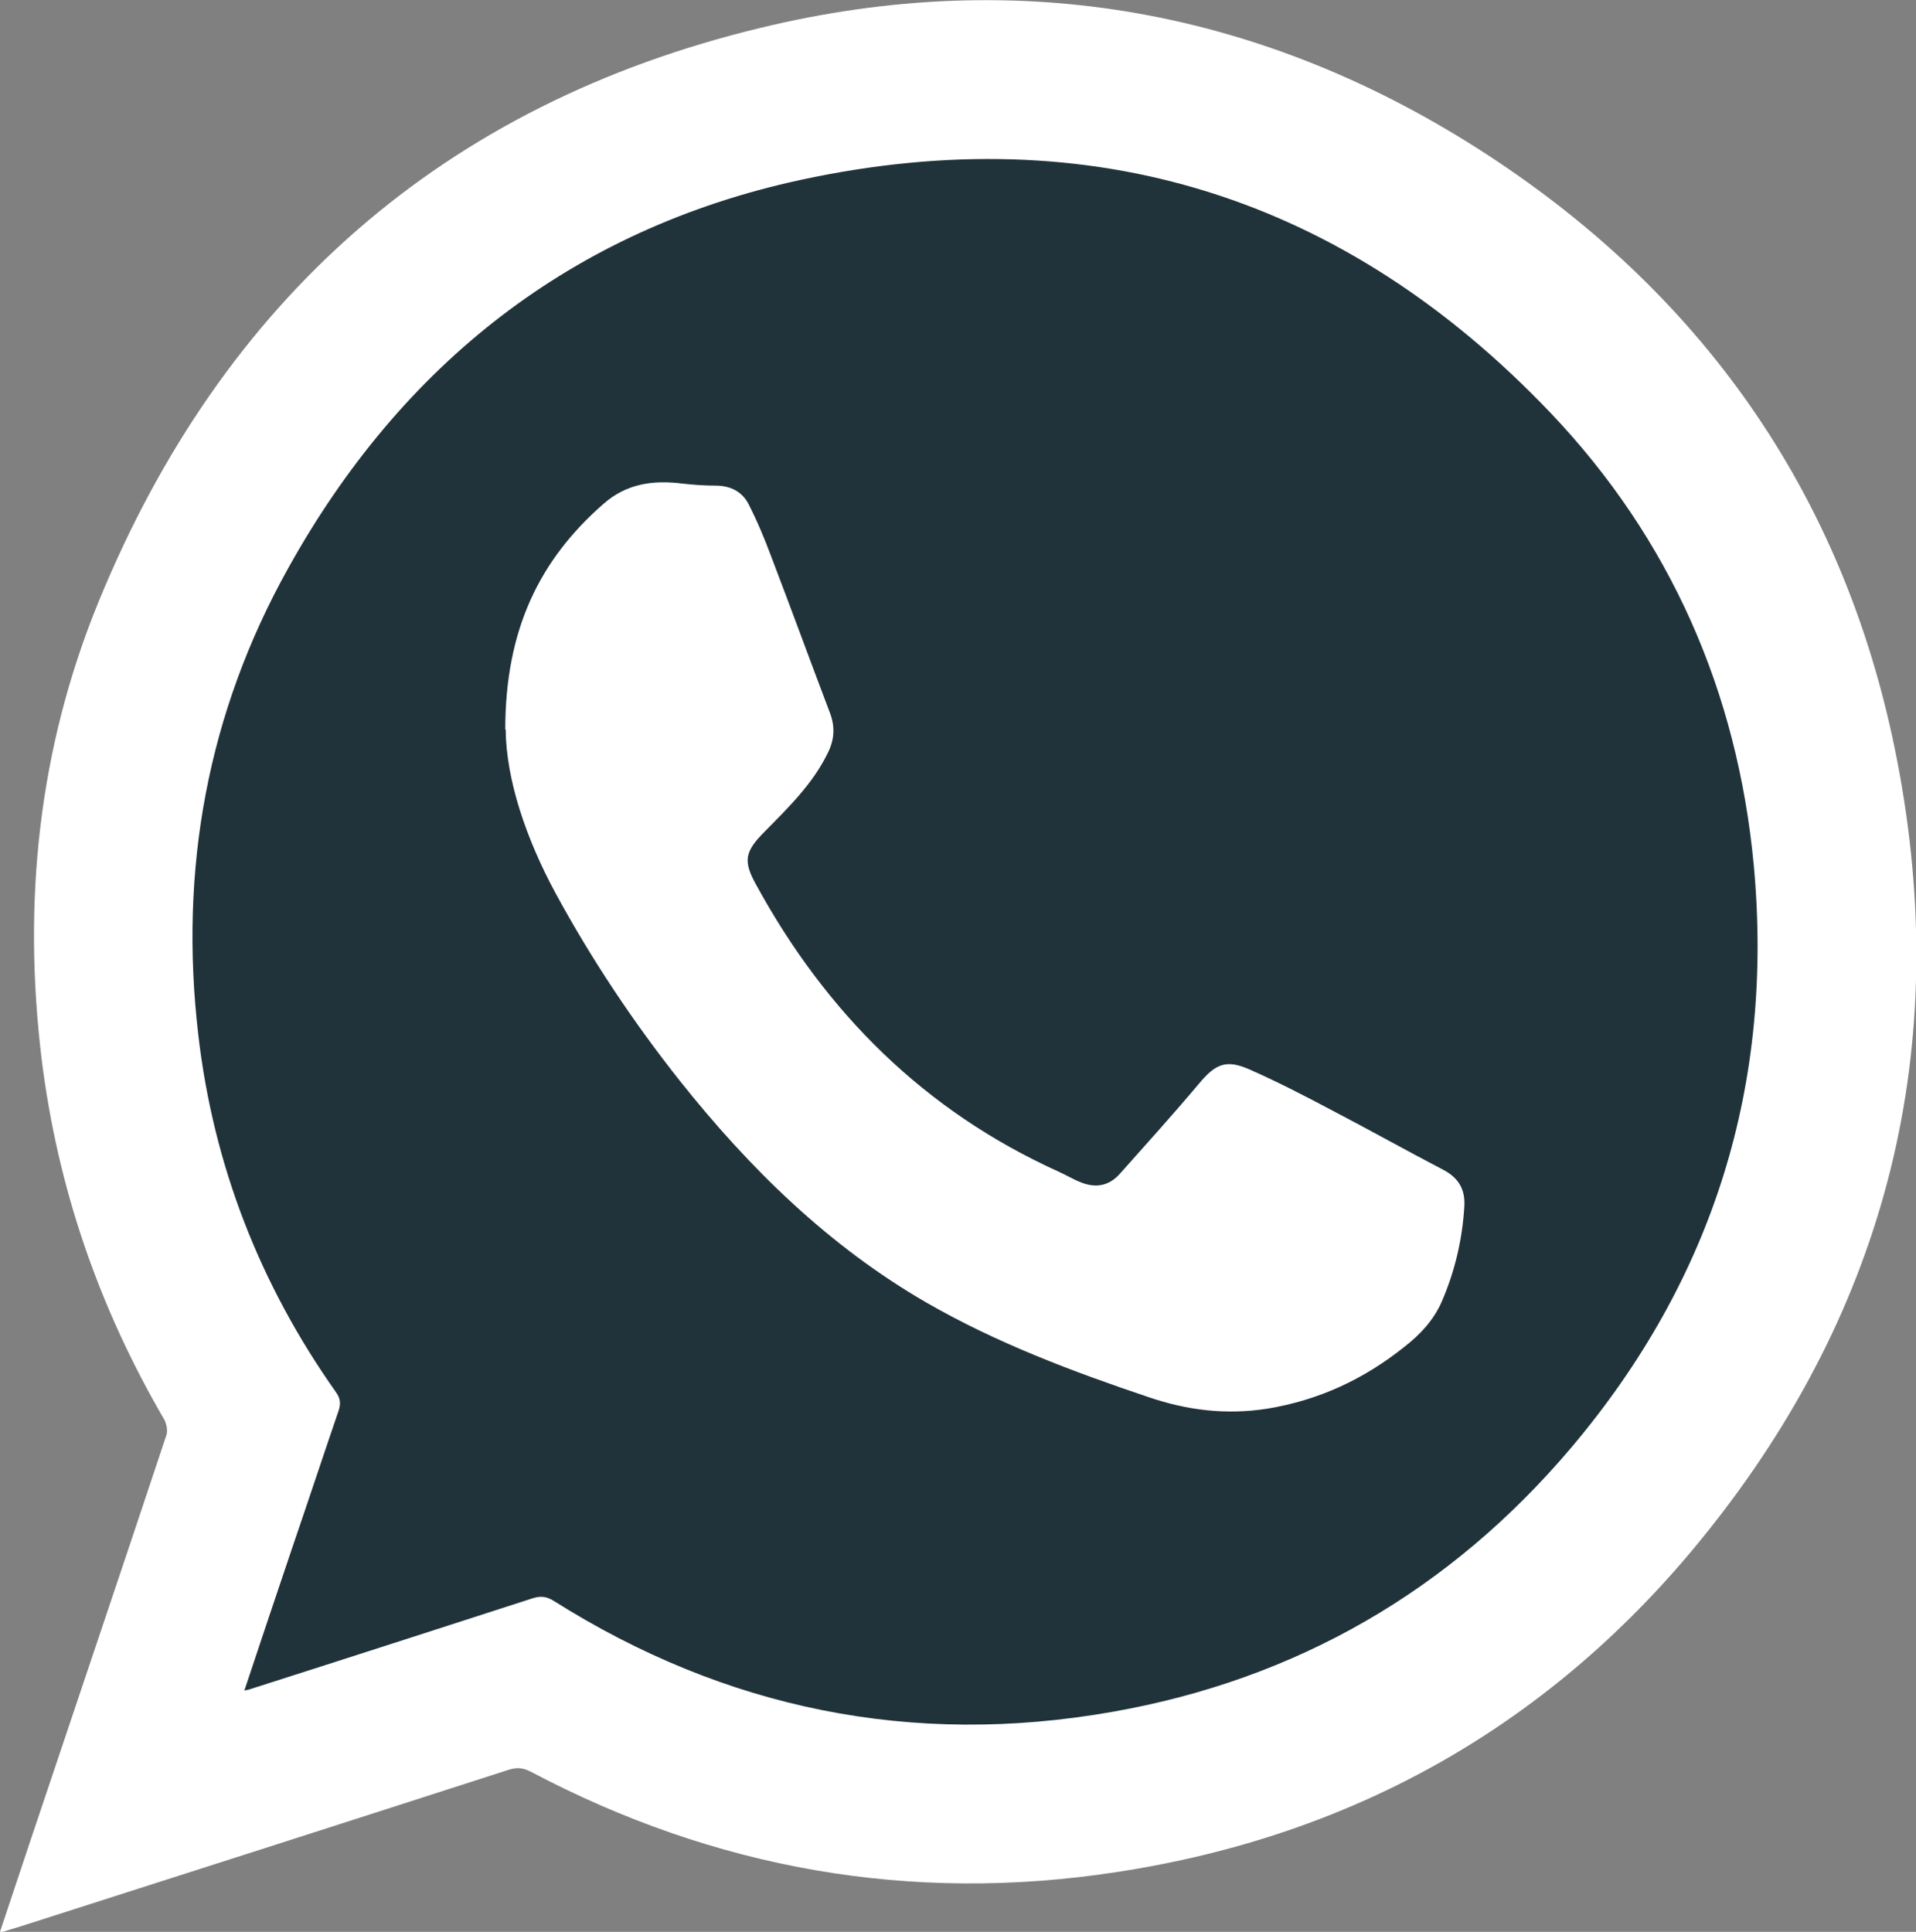 <?xml version="1.0" encoding="UTF-8"?>
<svg id="Capa_2" data-name="Capa 2" xmlns="http://www.w3.org/2000/svg" viewBox="0 0 46.87 47.26">
  <rect x="0" y="0" width="46.87" height="47.26" fill="#808080" stroke="none"/>
  <defs>
    <style>
      .cls-1 {
        fill: #fff;
      }

      .cls-2 {
        fill: #21333a;
      }
    </style>
  </defs>
  <g id="Capa_1-2" data-name="Capa 1">
    <g>
      <path class="cls-2" d="M43.99,22.77c0,11.37-9.22,20.59-20.59,20.59-5.56,0-13.42,.48-16.31-3.79S2.81,28.58,2.81,22.77C2.81,11.4,12.03,2.18,23.4,2.18s20.59,9.22,20.59,20.59Z"/>
      <polygon class="cls-2" points="2.81 45.3 9 28.46 19.62 39.09 2.81 45.3"/>
      <path class="cls-1" d="M0,47.26c.26-.78,.5-1.5,.74-2.22,1.11-3.31,2.23-6.62,3.33-9.93,.04-.11,0-.28-.05-.38-1.6-2.74-2.61-5.67-3-8.81-.47-3.85-.08-7.62,1.4-11.22C5.45,7.32,10.85,2.55,18.61,.68c6.32-1.53,12.32-.45,17.78,3.11,5.39,3.52,8.8,8.49,10.02,14.82,1.35,6.99-.22,13.36-4.69,18.92-3.71,4.62-8.56,7.38-14.42,8.27-5.03,.77-9.82-.08-14.32-2.46-.18-.09-.32-.11-.52-.05-4,1.29-8,2.57-12,3.85-.13,.04-.27,.08-.46,.14Zm5.96-5.9c.1-.02,.15-.03,.2-.05,2.29-.73,4.58-1.47,6.87-2.21,.19-.06,.33-.05,.51,.06,4.2,2.65,8.77,3.58,13.66,2.72,4.51-.79,8.28-2.97,11.24-6.47,3.48-4.12,4.96-8.9,4.46-14.26-.4-4.23-2.04-7.97-4.97-11.05-5.03-5.28-11.21-7.24-18.34-5.7-5.59,1.21-9.76,4.5-12.54,9.5-1.98,3.55-2.67,7.38-2.2,11.41,.37,3.2,1.51,6.12,3.37,8.75,.1,.14,.12,.26,.07,.43-.39,1.14-.77,2.29-1.16,3.43-.38,1.13-.76,2.25-1.15,3.43Z"/>
      <path class="cls-1" d="M12.36,17.85c0-2.45,.84-4.16,2.41-5.53,.56-.49,1.21-.58,1.92-.49,.27,.03,.54,.05,.81,.05,.36,0,.65,.14,.81,.45,.21,.41,.39,.84,.55,1.27,.49,1.28,.96,2.57,1.45,3.86,.12,.33,.1,.64-.06,.96-.37,.76-.96,1.33-1.54,1.92-.49,.49-.54,.72-.21,1.31,1.71,3.13,4.12,5.53,7.39,7.01,.18,.08,.36,.19,.54,.26,.36,.15,.69,.1,.96-.2,.65-.73,1.31-1.46,1.94-2.21,.4-.48,.66-.6,1.23-.35,.68,.3,1.34,.64,2,.99,.92,.48,1.83,.99,2.75,1.47,.38,.2,.54,.49,.51,.91-.05,.8-.23,1.57-.55,2.31-.2,.46-.54,.82-.93,1.12-.98,.78-2.07,1.29-3.33,1.5-1.02,.16-1.97,.04-2.91-.28-1.87-.63-3.71-1.32-5.43-2.31-2.39-1.38-4.33-3.28-6.04-5.43-1.14-1.44-2.16-2.97-3.04-4.59-.73-1.35-1.21-2.79-1.22-4.01Z"/>
    </g>
  </g>
</svg>